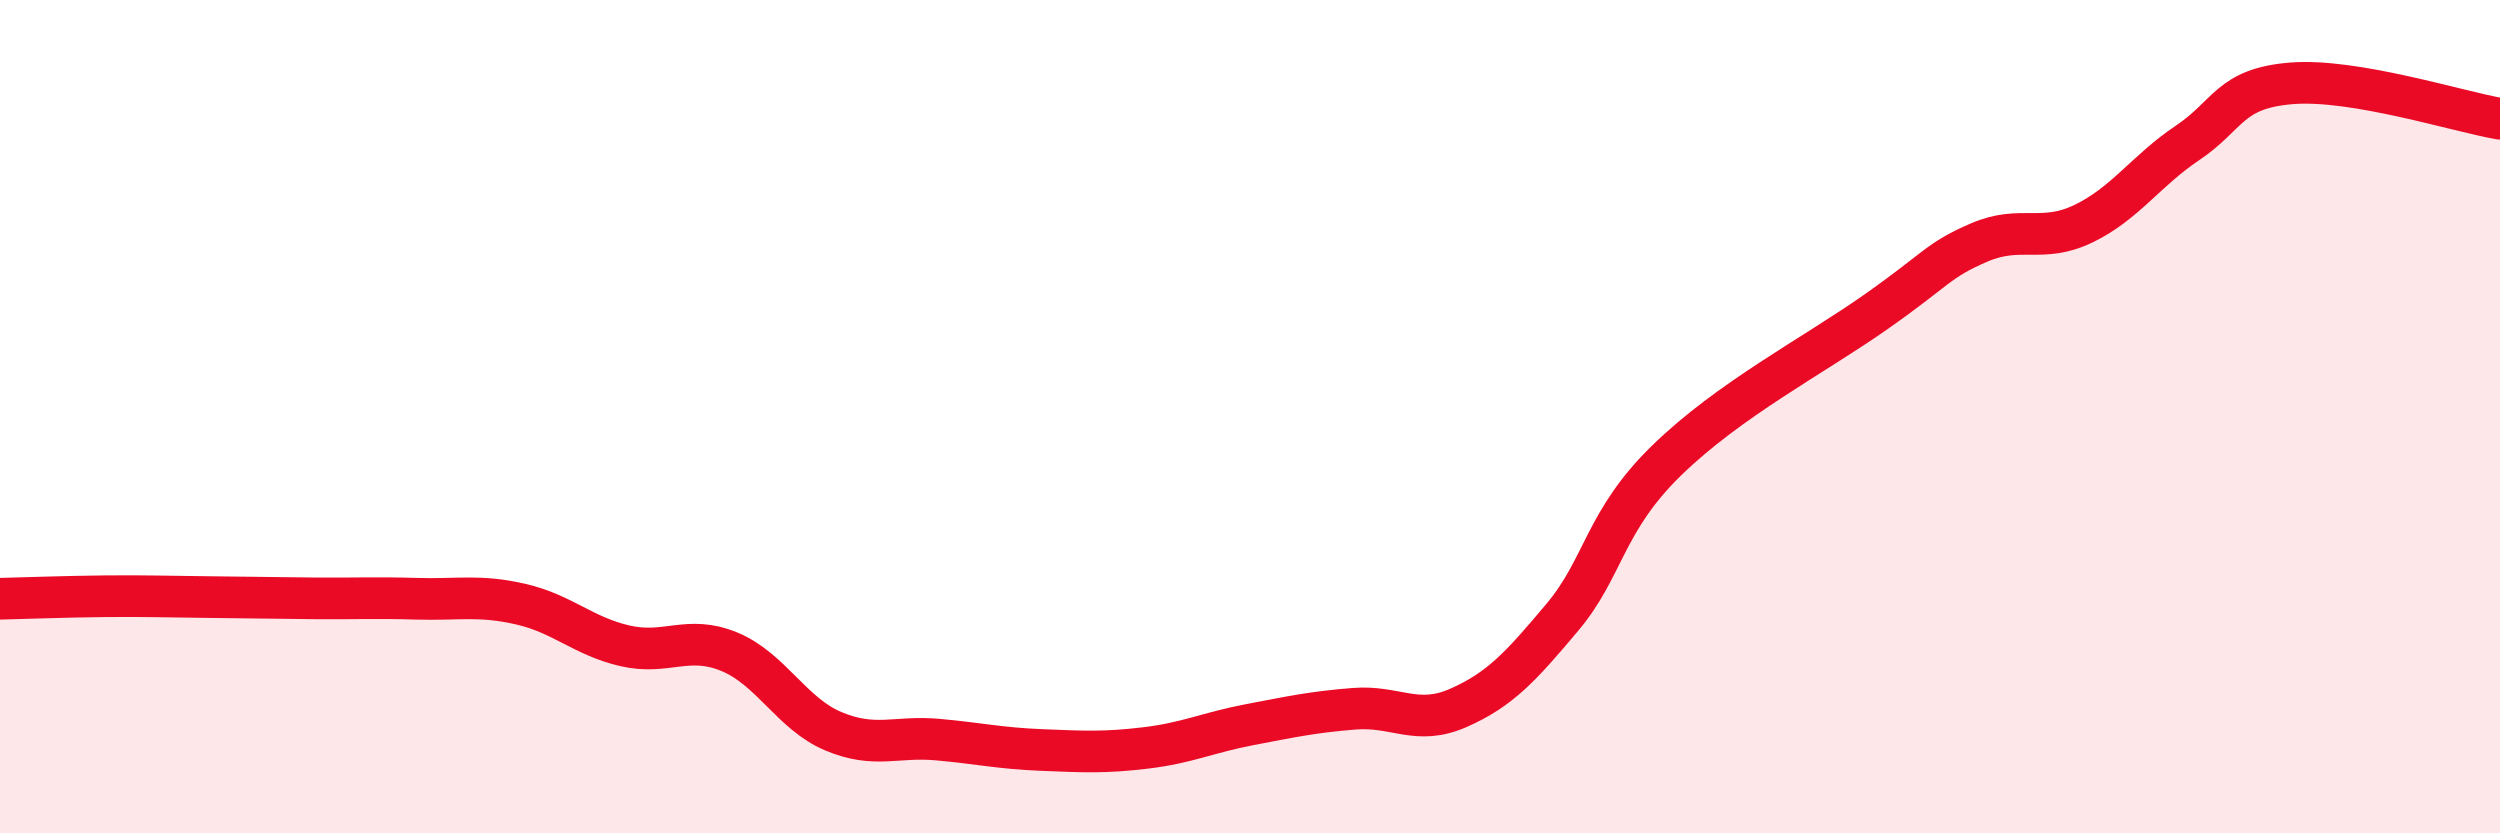 
    <svg width="60" height="20" viewBox="0 0 60 20" xmlns="http://www.w3.org/2000/svg">
      <path
        d="M 0,14.37 C 0.5,14.36 1.5,14.32 2.5,14.31 C 3.5,14.3 4,14.32 5,14.33 C 6,14.34 6.5,14.35 7.5,14.36 C 8.5,14.37 9,14.34 10,14.37 C 11,14.4 11.5,14.27 12.5,14.5 C 13.5,14.73 14,15.27 15,15.5 C 16,15.73 16.5,15.23 17.5,15.64 C 18.5,16.05 19,17.13 20,17.55 C 21,17.97 21.5,17.66 22.5,17.75 C 23.5,17.84 24,17.96 25,18 C 26,18.04 26.5,18.07 27.5,17.95 C 28.5,17.83 29,17.58 30,17.39 C 31,17.2 31.5,17.09 32.5,17.01 C 33.5,16.93 34,17.43 35,16.99 C 36,16.55 36.5,16 37.5,14.81 C 38.5,13.62 38.5,12.51 40,11.05 C 41.5,9.59 43.5,8.55 45,7.5 C 46.5,6.45 46.5,6.25 47.5,5.82 C 48.5,5.39 49,5.85 50,5.37 C 51,4.89 51.5,4.1 52.5,3.43 C 53.5,2.76 53.5,2.12 55,2 C 56.5,1.88 59,2.68 60,2.85L60 20L0 20Z"
        fill="#EB0A25"
        opacity="0.1"
        stroke-linecap="round"
        stroke-linejoin="round"
      />
      <path
        d="M 0,14.37 C 0.5,14.36 1.5,14.32 2.5,14.31 C 3.5,14.3 4,14.32 5,14.33 C 6,14.34 6.5,14.35 7.5,14.36 C 8.5,14.37 9,14.34 10,14.37 C 11,14.4 11.5,14.27 12.5,14.5 C 13.5,14.73 14,15.27 15,15.5 C 16,15.73 16.5,15.23 17.5,15.64 C 18.5,16.05 19,17.13 20,17.55 C 21,17.97 21.5,17.66 22.5,17.75 C 23.5,17.84 24,17.96 25,18 C 26,18.04 26.5,18.07 27.5,17.95 C 28.5,17.83 29,17.58 30,17.39 C 31,17.2 31.5,17.09 32.5,17.01 C 33.5,16.93 34,17.43 35,16.99 C 36,16.55 36.5,16 37.5,14.81 C 38.5,13.62 38.5,12.51 40,11.05 C 41.5,9.59 43.5,8.55 45,7.5 C 46.5,6.45 46.5,6.25 47.5,5.82 C 48.5,5.39 49,5.85 50,5.37 C 51,4.89 51.5,4.1 52.5,3.43 C 53.5,2.76 53.5,2.12 55,2 C 56.5,1.88 59,2.68 60,2.85"
        stroke="#EB0A25"
        stroke-width="1"
        fill="none"
        stroke-linecap="round"
        stroke-linejoin="round"
      />
    </svg>
  